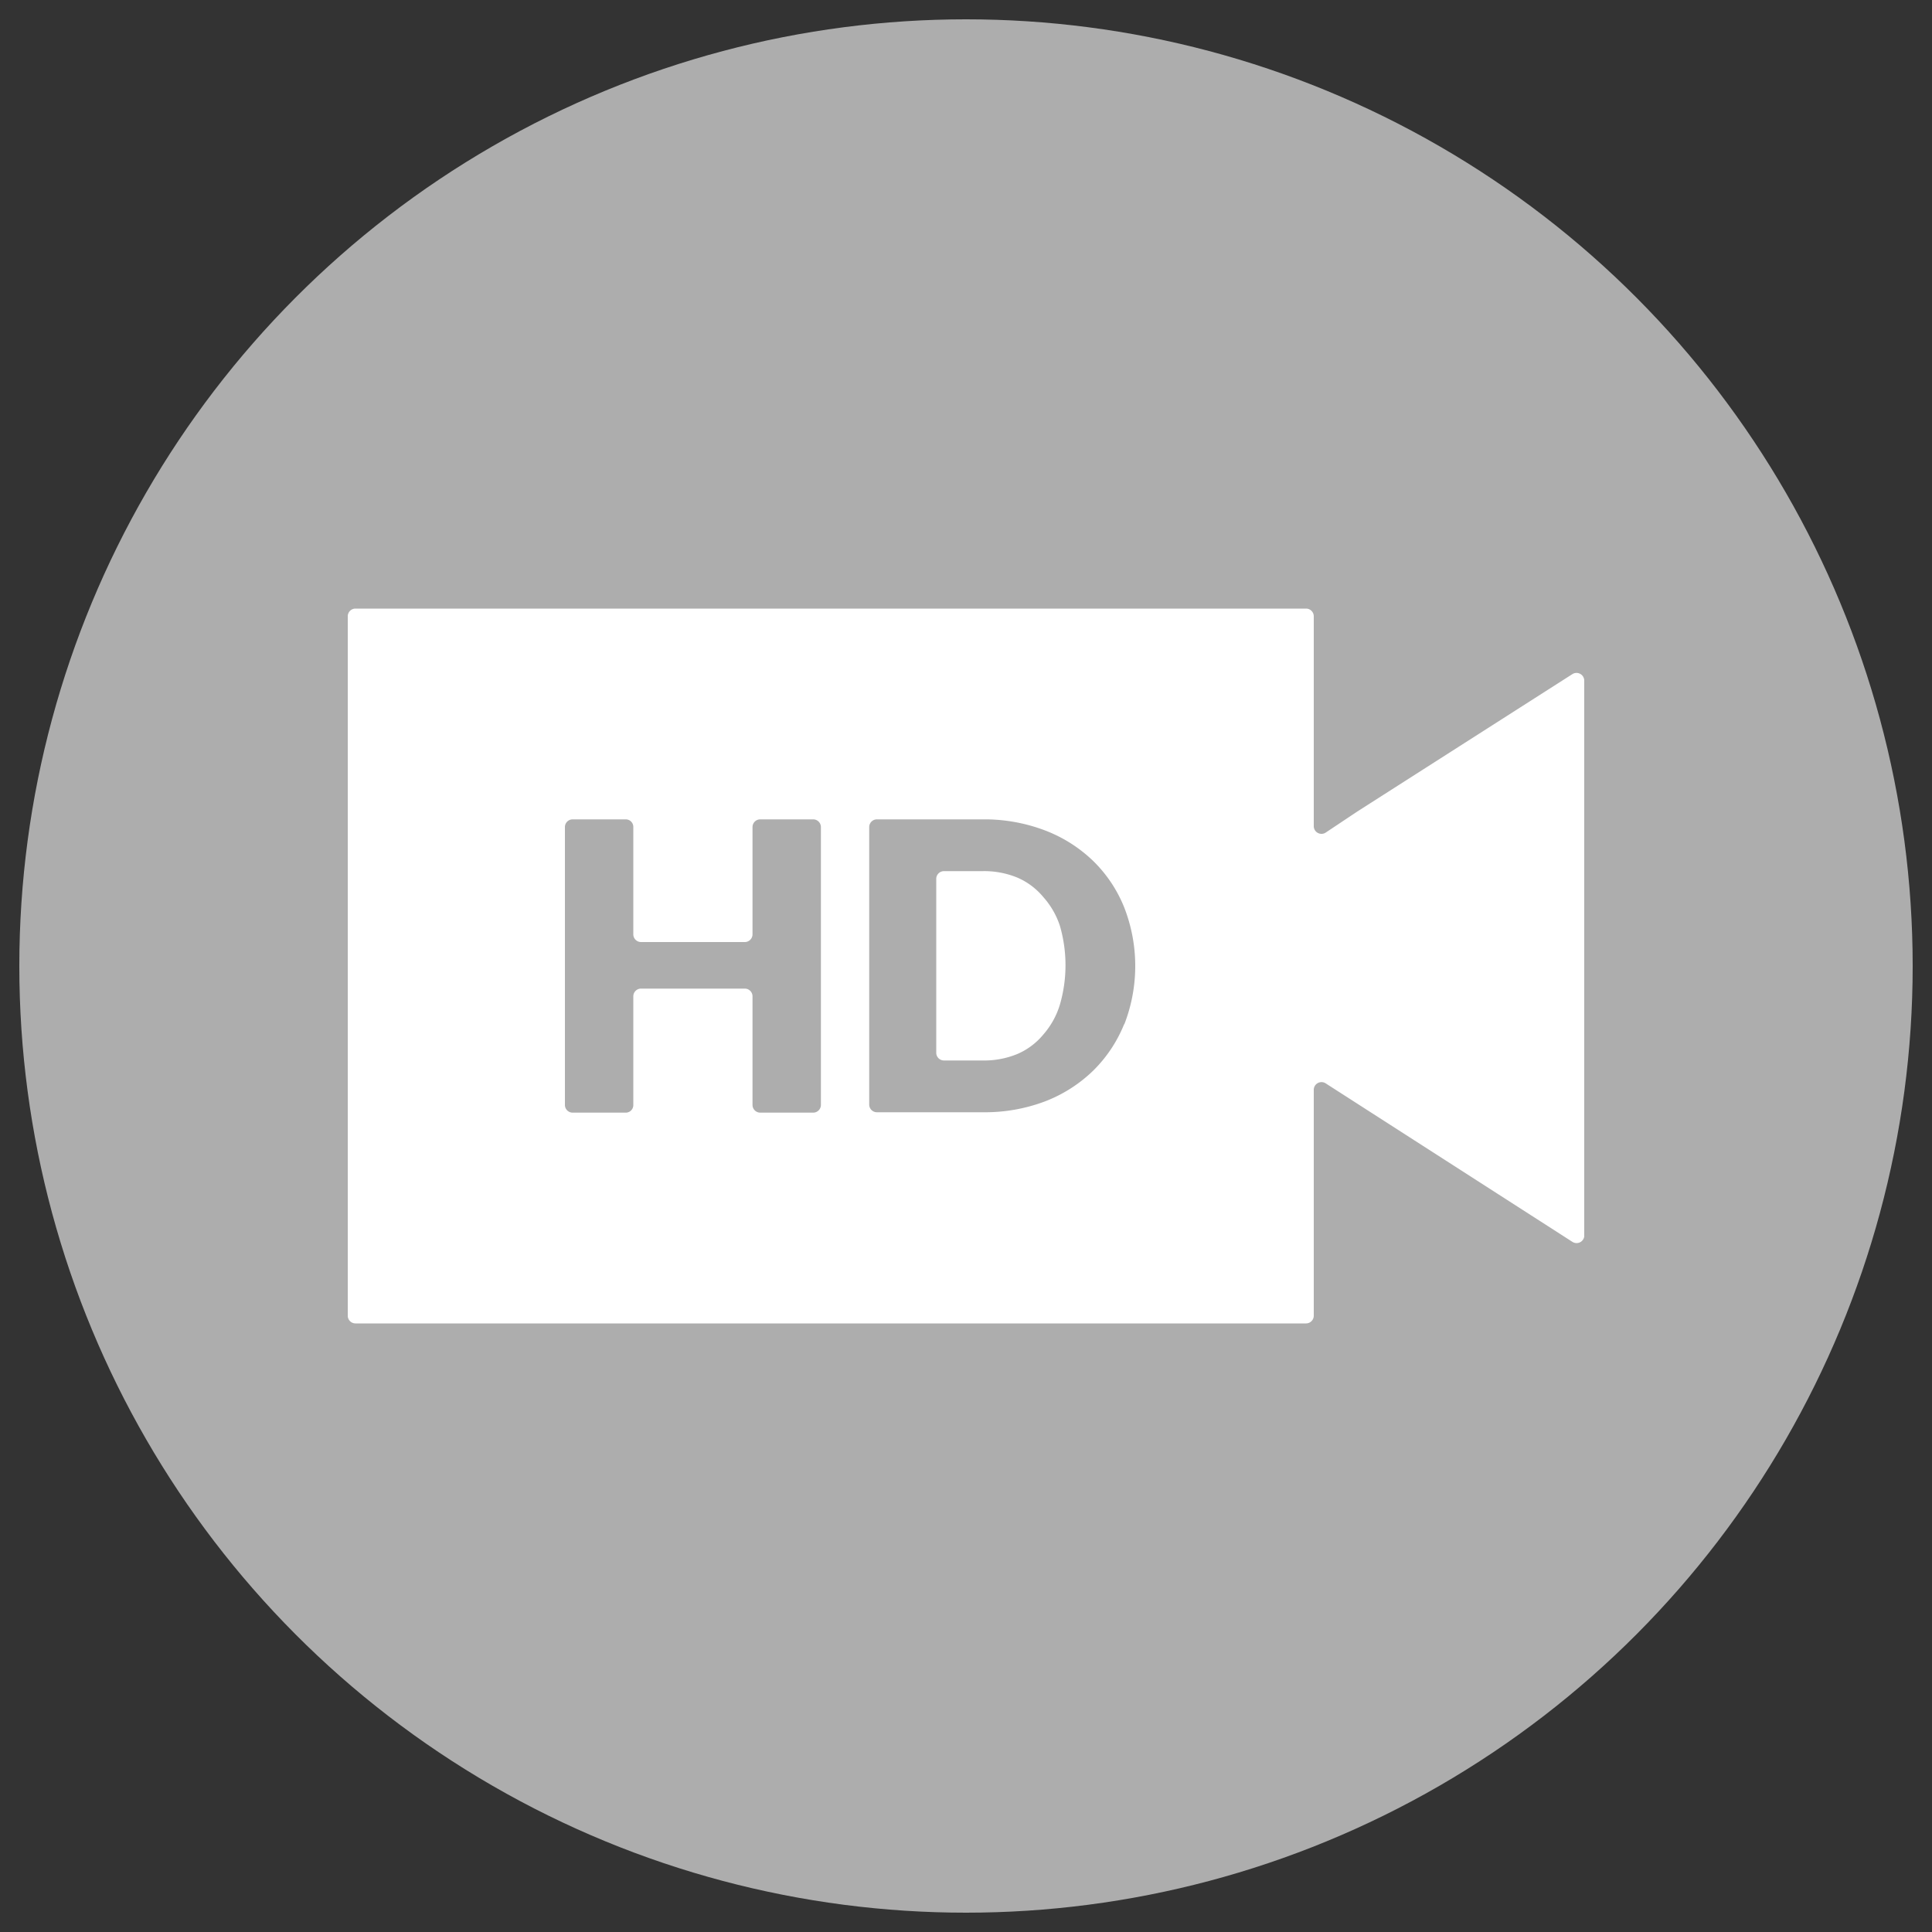 <?xml version="1.0" encoding="UTF-8"?>
<svg id="Layer_1" data-name="Layer 1" xmlns="http://www.w3.org/2000/svg" viewBox="0 0 100 100"><rect x="0" y="0" width="100" height="100" fill="#333333" stroke="none"/><defs><style>.cls-1{fill:#adadad;}.cls-2{fill:#fff;}</style></defs><title>ViastoIcons-July2019</title><circle class="cls-1" cx="50" cy="50" r="49"/><path class="cls-2" d="M70.26,42,68.61,43.1a.4.4,0,0,1-.61-.33V31.9a.4.4,0,0,0-.4-.4H18.4a.4.4,0,0,0-.4.4V68.1a.4.4,0,0,0,.4.4H67.6a.4.4,0,0,0,.4-.4V56.4a.4.4,0,0,1,.61-.33l1.65,1.06,11.13,7.15A.4.4,0,0,0,82,64V35.22a.4.4,0,0,0-.61-.33ZM42.09,57.59H39.34a.4.4,0,0,1-.39-.4V51.57a.4.4,0,0,0-.4-.4H33.18a.4.4,0,0,0-.4.4v5.62a.39.39,0,0,1-.39.4H29.64a.4.4,0,0,1-.4-.4V42.81a.4.4,0,0,1,.4-.4h2.75a.39.39,0,0,1,.39.4v5.55a.4.4,0,0,0,.4.4h5.37a.4.4,0,0,0,.4-.4V42.81a.4.4,0,0,1,.39-.4h2.75a.4.4,0,0,1,.4.4V57.19A.4.4,0,0,1,42.09,57.59ZM58.19,53a7.11,7.11,0,0,1-1.6,2.41A7.37,7.37,0,0,1,54.11,57a8.8,8.8,0,0,1-3.23.57h-5.5a.4.4,0,0,1-.39-.4V42.81a.4.4,0,0,1,.39-.4h5.5a8.8,8.8,0,0,1,3.23.58,7.37,7.37,0,0,1,2.48,1.58,7,7,0,0,1,1.6,2.4,8.34,8.34,0,0,1,0,6.06Z"/><path class="cls-2" d="M54,46.43a3.58,3.58,0,0,0-1.33-1,4.5,4.5,0,0,0-1.81-.34h-2a.4.4,0,0,0-.4.4v9a.4.4,0,0,0,.4.4h2a4.5,4.5,0,0,0,1.81-.34,3.58,3.58,0,0,0,1.33-1A4.2,4.2,0,0,0,54.86,52a7.32,7.32,0,0,0,0-4.08A4.2,4.2,0,0,0,54,46.43Z"/></svg>